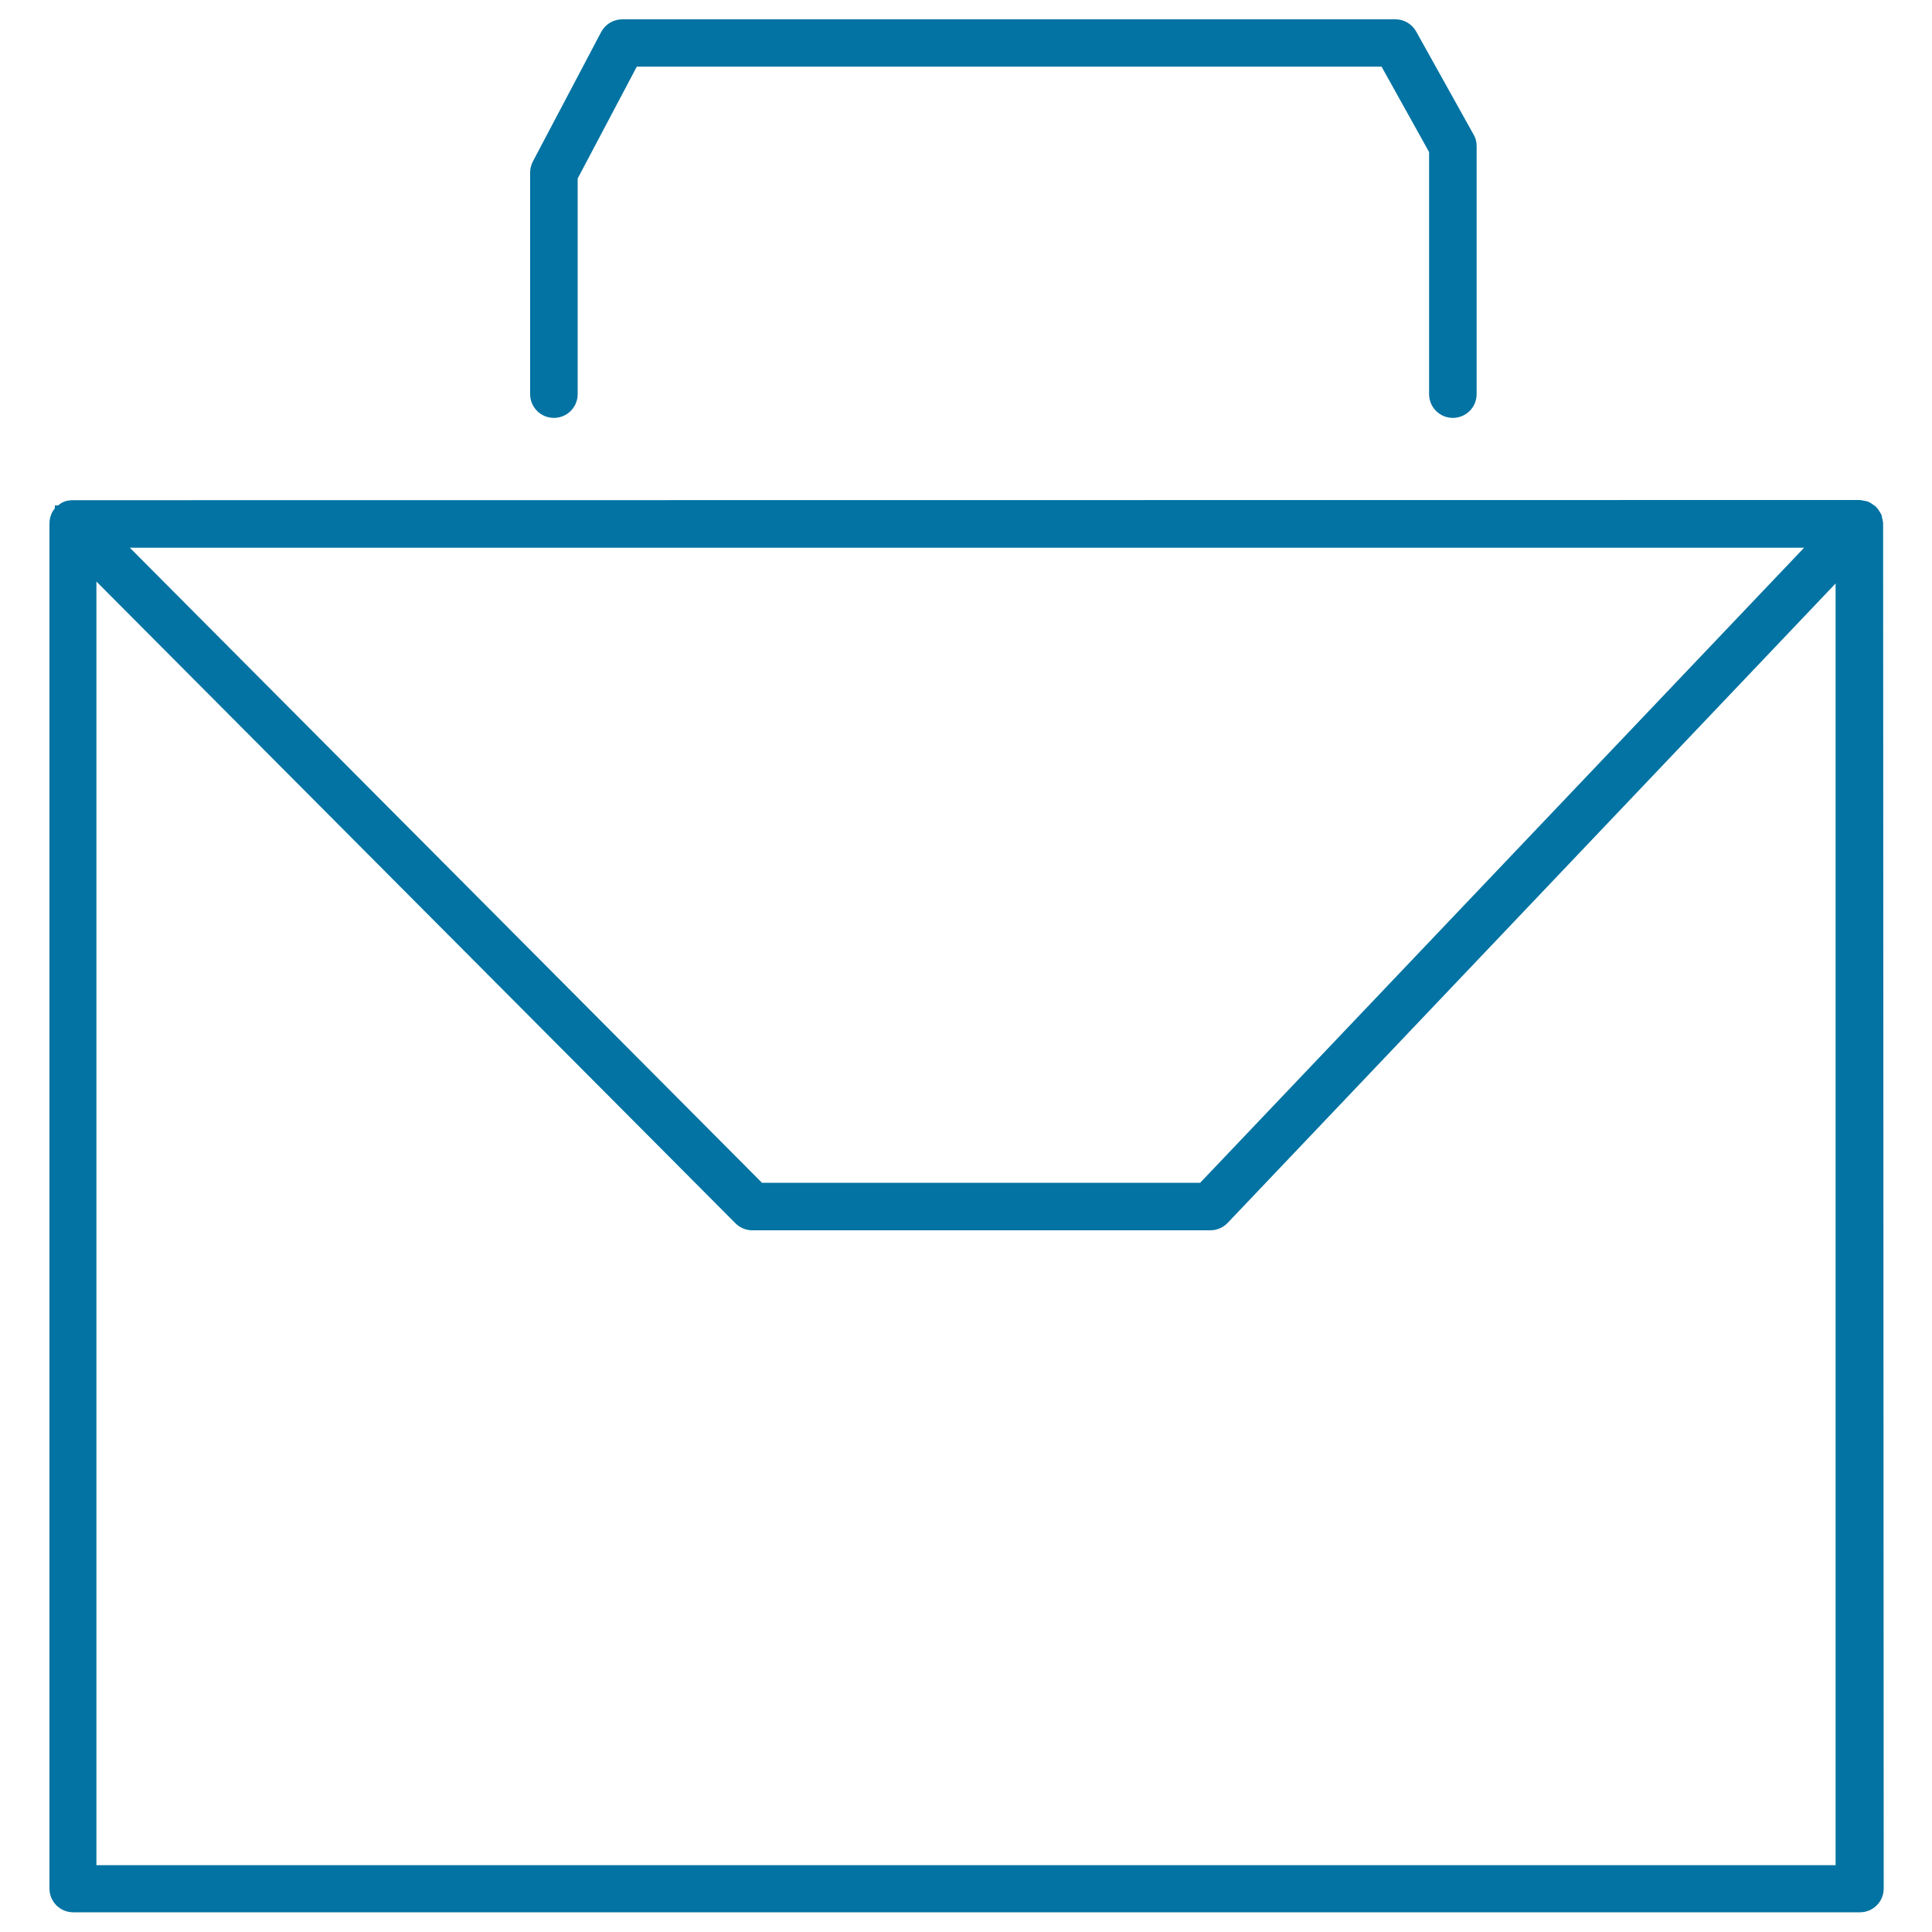 <svg xmlns="http://www.w3.org/2000/svg" viewBox="0 0 1000 1000" style="fill:#0273a2">
<title>Mail With Handle SVG icon</title>
<g><g><path d="M974.7,271.1c0-1.1-0.3-2-0.6-3.4c0-0.4-0.1-0.8-0.3-1.3c-0.2-0.5-0.5-0.8-0.7-1.2c-0.4-0.6-0.8-1.5-1.7-2.4l-0.5-0.6c-0.5-0.4-0.9-0.7-1.7-1.2c-0.6-0.5-1.3-0.9-2.2-1.3c-1.1-0.4-2.1-0.5-3.2-0.7c-0.3-0.1-0.8-0.2-1.6-0.2l-925,0.1c-1.5,0.1-2.9,0.3-4.1,0.8c-1.3,0.5-2.3,1.3-3,1.9l-1.7,0v1.5c-0.8,1-1.5,2-1.9,3.2c-0.6,1.5-0.9,3.1-0.9,4.7v706.5c0,6.8,5.5,12.3,12.3,12.3h924.8c6.8,0,12.3-5.5,12.3-12.3L974.7,271.1z M950.1,302v663.4H49.9V301l330.8,332.2c2.3,2.3,5.4,3.6,8.7,3.6h237.1c3.3,0,6.6-1.4,8.9-3.8L950.1,302z M621.2,612.2H394.4L67.2,283.5h866.6L621.2,612.2z"/><path d="M286.7,216.3c6.8,0,12.3-5.5,12.3-12.3V92.4l30.6-57.9h385.5l24.6,44.2V204c0,6.8,5.5,12.3,12.3,12.3s12.3-5.5,12.3-12.3V75.6c0-2.1-0.5-4.2-1.6-6L733,16.3c-2.2-3.9-6.3-6.3-10.7-6.3H322.1c-4.6,0-8.7,2.5-10.9,6.5l-35.4,67.1c-0.9,1.8-1.4,3.7-1.4,5.7V204C274.4,210.8,279.9,216.3,286.7,216.3z"/></g></g>
</svg>
